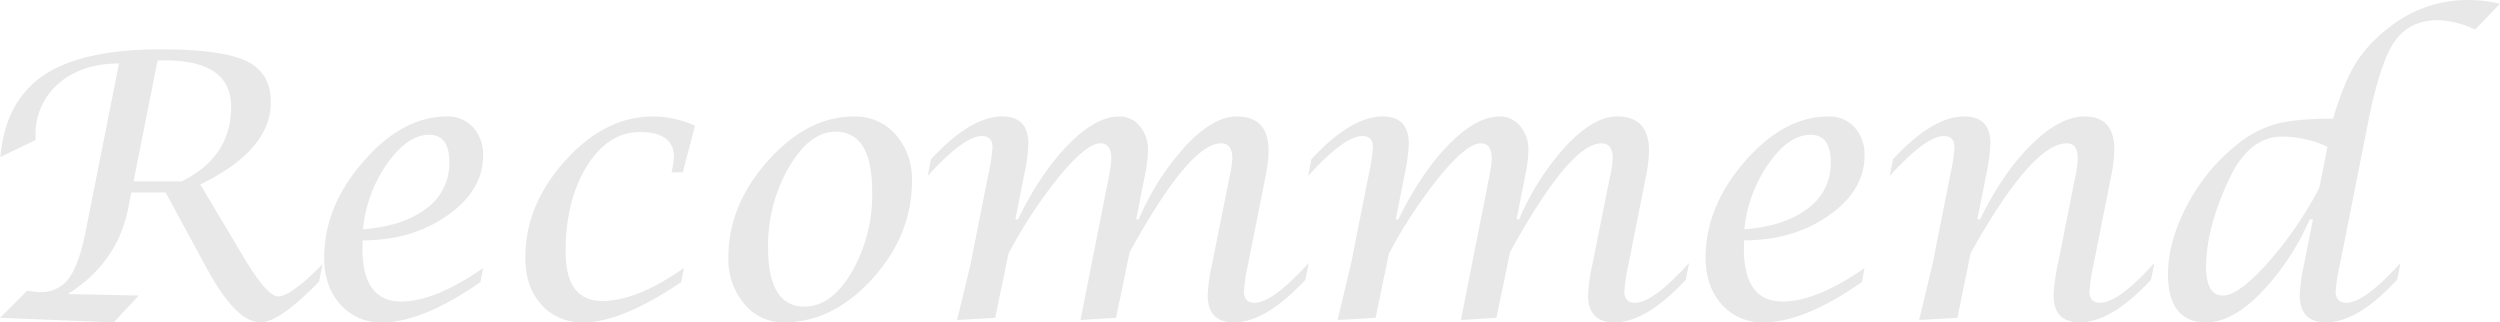 <svg xmlns="http://www.w3.org/2000/svg" width="672.9" height="86.768" viewBox="0 0 672.9 86.768"><path d="M10.254,0,17.48-7.227h.635a7.226,7.226,0,0,1,1.025.146A10.726,10.726,0,0,0,21-6.934a9.153,9.153,0,0,0,7.739-3.638Q31.494-14.209,33.252-23l9.033-45.458q-10.059,0-16.26,5.4a17.822,17.822,0,0,0-6.2,14.108v1.076l-9.473,4.6Q11.67-58.331,22.046-65.3t31.47-6.968q16.455,0,23.047,3.152t6.592,11.021q0,13-18.994,22.189L75.879-16.248q6.25,10.486,9.277,10.486,3.32,0,11.914-8.643l-.928,4.639Q85.449,1.221,80.371,1.221q-6.592,0-14.551-14.7L54.834-33.74H45.605l-.879,4.395Q41.846-14.844,28.516-6.4l19.092.391L40.869,1.221ZM46.191-36.719H59.131q13.33-6.553,13.33-20.1,0-12.47-17.871-12.47h-1.9Zm94.092,23.34-.732,3.76q-15.527,10.84-26.465,10.84a14.36,14.36,0,0,1-11.255-4.854Q97.51-8.488,97.51-16.2q0-13.757,10.547-25.88T130.566-54.2a9.1,9.1,0,0,1,7.031,2.925,10.806,10.806,0,0,1,2.686,7.606q0,9.361-9.57,16.09T107.861-20.85l-.049,2.2q0,14.258,10.449,14.258Q127.295-4.395,140.283-13.379ZM107.959-23.828q10.937-.879,17.09-5.64A14.89,14.89,0,0,0,131.2-41.8q0-7.471-5.42-7.471-5.859,0-11.328,7.788A36.8,36.8,0,0,0,107.959-23.828Zm86.377,10.4L193.6-9.619q-16.016,10.84-26.27,10.84a14.55,14.55,0,0,1-11.377-4.785q-4.3-4.785-4.3-12.646,0-14.209,10.742-26.1T186.035-54.2a27.61,27.61,0,0,1,11.279,2.49L194.043-39.16h-3.027l.146-.732a18.184,18.184,0,0,0,.488-3.369Q191.65-50,182.52-50q-8.594,0-14.307,9.18T162.5-17.773q0,13.232,9.863,13.232Q181.738-4.541,194.336-13.428Zm26.9,14.648a13.459,13.459,0,0,1-10.669-5A18.544,18.544,0,0,1,206.3-16.26q0-14.062,10.645-26T240.137-54.2a14.38,14.38,0,0,1,11.182,4.883,17.907,17.907,0,0,1,4.395,12.451q0,14.6-10.645,26.343T221.24,1.221Zm5.566-4.248q7.227,0,12.72-9.3a41.692,41.692,0,0,0,5.493-21.606q0-16.162-9.863-16.162-6.982,0-12.573,9.595A42.118,42.118,0,0,0,216.992-18.9Q216.992-3.027,226.807-3.027ZM267.871.586l3.613-15.039,4.785-24.121a49.149,49.149,0,0,0,1.123-7.324q0-3.027-2.881-3.027-4.785,0-14.551,10.732l.879-4.487Q271.484-54.2,280.029-54.2q7.031,0,7.031,7.38a49.672,49.672,0,0,1-1.123,8.26l-2.393,12.071h.684Q290.479-39.2,297.876-46.7t13.647-7.5a6.957,6.957,0,0,1,5.493,2.59,9.561,9.561,0,0,1,2.222,6.451,33.879,33.879,0,0,1-.83,6.793l-2.344,11.876h.684a69.57,69.57,0,0,1,12.793-19.965q7.373-7.746,13.525-7.746,8.643,0,8.643,9.18a36.246,36.246,0,0,1-.781,6.738l-4.736,23.828a49.149,49.149,0,0,0-1.123,7.324q0,3.076,2.881,3.076,4.834,0,14.551-10.73l-.879,4.536Q350.957,1.221,342.4,1.221q-7.093,0-7.093-7.365a49.7,49.7,0,0,1,1.18-8.292l4.771-23.8a25.353,25.353,0,0,0,.689-4.682q0-4.049-3.027-4.049-8.5,0-24.609,29.312L310.645,0l-9.57.586,7.666-38.73a27.4,27.4,0,0,0,.635-4.683q0-4.146-2.93-4.146-3.662,0-10.815,8.584a128.837,128.837,0,0,0-13.94,21.119L278.125,0Zm102.393,0,3.613-15.039,4.785-24.121a49.149,49.149,0,0,0,1.123-7.324q0-3.027-2.881-3.027-4.785,0-14.551,10.732l.879-4.487Q373.877-54.2,382.422-54.2q7.031,0,7.031,7.38a49.672,49.672,0,0,1-1.123,8.26l-2.393,12.071h.684Q392.871-39.2,400.269-46.7t13.647-7.5a6.957,6.957,0,0,1,5.493,2.59,9.561,9.561,0,0,1,2.222,6.451,33.879,33.879,0,0,1-.83,6.793l-2.344,11.876h.684a69.57,69.57,0,0,1,12.793-19.965q7.373-7.746,13.525-7.746,8.643,0,8.643,9.18a36.246,36.246,0,0,1-.781,6.738l-4.736,23.828a49.149,49.149,0,0,0-1.123,7.324q0,3.076,2.881,3.076,4.834,0,14.551-10.73l-.879,4.536Q453.349,1.221,444.788,1.221q-7.093,0-7.093-7.365a49.7,49.7,0,0,1,1.18-8.292l4.771-23.8a25.353,25.353,0,0,0,.689-4.682q0-4.049-3.027-4.049-8.5,0-24.609,29.312L413.037,0l-9.57.586,7.666-38.73a27.4,27.4,0,0,0,.635-4.683q0-4.146-2.93-4.146-3.662,0-10.815,8.584a128.837,128.837,0,0,0-13.94,21.119L380.518,0ZM512.109-13.379l-.732,3.76Q495.85,1.221,484.912,1.221a14.36,14.36,0,0,1-11.255-4.854q-4.321-4.854-4.321-12.562,0-13.757,10.547-25.88T502.393-54.2a9.1,9.1,0,0,1,7.031,2.925,10.806,10.806,0,0,1,2.686,7.606q0,9.361-9.57,16.09T479.688-20.85l-.049,2.2q0,14.258,10.449,14.258Q499.121-4.395,512.109-13.379ZM479.785-23.828q10.937-.879,17.09-5.64A14.89,14.89,0,0,0,503.027-41.8q0-7.471-5.42-7.471-5.859,0-11.328,7.788A36.8,36.8,0,0,0,479.785-23.828ZM526.807.586l3.613-15.039,4.785-24.121a49.145,49.145,0,0,0,1.123-7.324q0-3.027-2.881-3.027-4.785,0-14.551,10.732l.879-4.487Q530.42-54.2,538.965-54.2,546-54.2,546-46.875a50.41,50.41,0,0,1-1.123,8.3L542.48-26.514h.732q6.1-12.5,13.794-20.093T571.338-54.2q8.008,0,8.008,8.887a36.846,36.846,0,0,1-.83,7.031l-4.736,23.828a50.391,50.391,0,0,0-1.123,7.324q0,3.076,2.881,3.076,4.883,0,14.6-10.73l-.928,4.536Q578.564,1.221,570.02,1.221q-7.031,0-7.031-7.365a49.167,49.167,0,0,1,1.172-8.292l4.736-23.9a23.4,23.4,0,0,0,.586-4.683q0-3.951-2.93-3.951-9.326,0-25.879,29.541L537.109,0Zm106.006-27.1h-.879A67.731,67.731,0,0,1,618.6-6.494q-7.715,7.715-14.453,7.715-10.352,0-10.352-12.939,0-8.789,5.054-18.408a51.549,51.549,0,0,1,13.062-16.162,29.992,29.992,0,0,1,10.742-5.835q5.371-1.489,15.576-1.489,2.881-9.668,6.006-14.771a36.582,36.582,0,0,1,8.789-9.546,33.683,33.683,0,0,1,21.338-7.617,35.022,35.022,0,0,1,8.789,1.025l-6.689,6.934a25.59,25.59,0,0,0-9.863-2.539q-7.812,0-11.768,5.688t-7.08,21.313l-7.666,38.672a49.162,49.162,0,0,0-1.172,7.227q0,3.174,2.881,3.174,4.883,0,14.6-10.742l-.928,4.541Q644.824,1.221,636.328,1.221q-7.08,0-7.08-7.373a50.139,50.139,0,0,1,1.172-8.3Zm3.906-19.531a29.416,29.416,0,0,0-12.207-2.734q-8.838,0-14.16,11.23-6.3,13.281-6.3,23.877,0,7.666,4.541,7.666,4.2,0,12.085-8.838A100.072,100.072,0,0,0,634.521-35.01Z" transform="translate(-10.254 85.547)" fill="#666" opacity="0.15"/></svg>